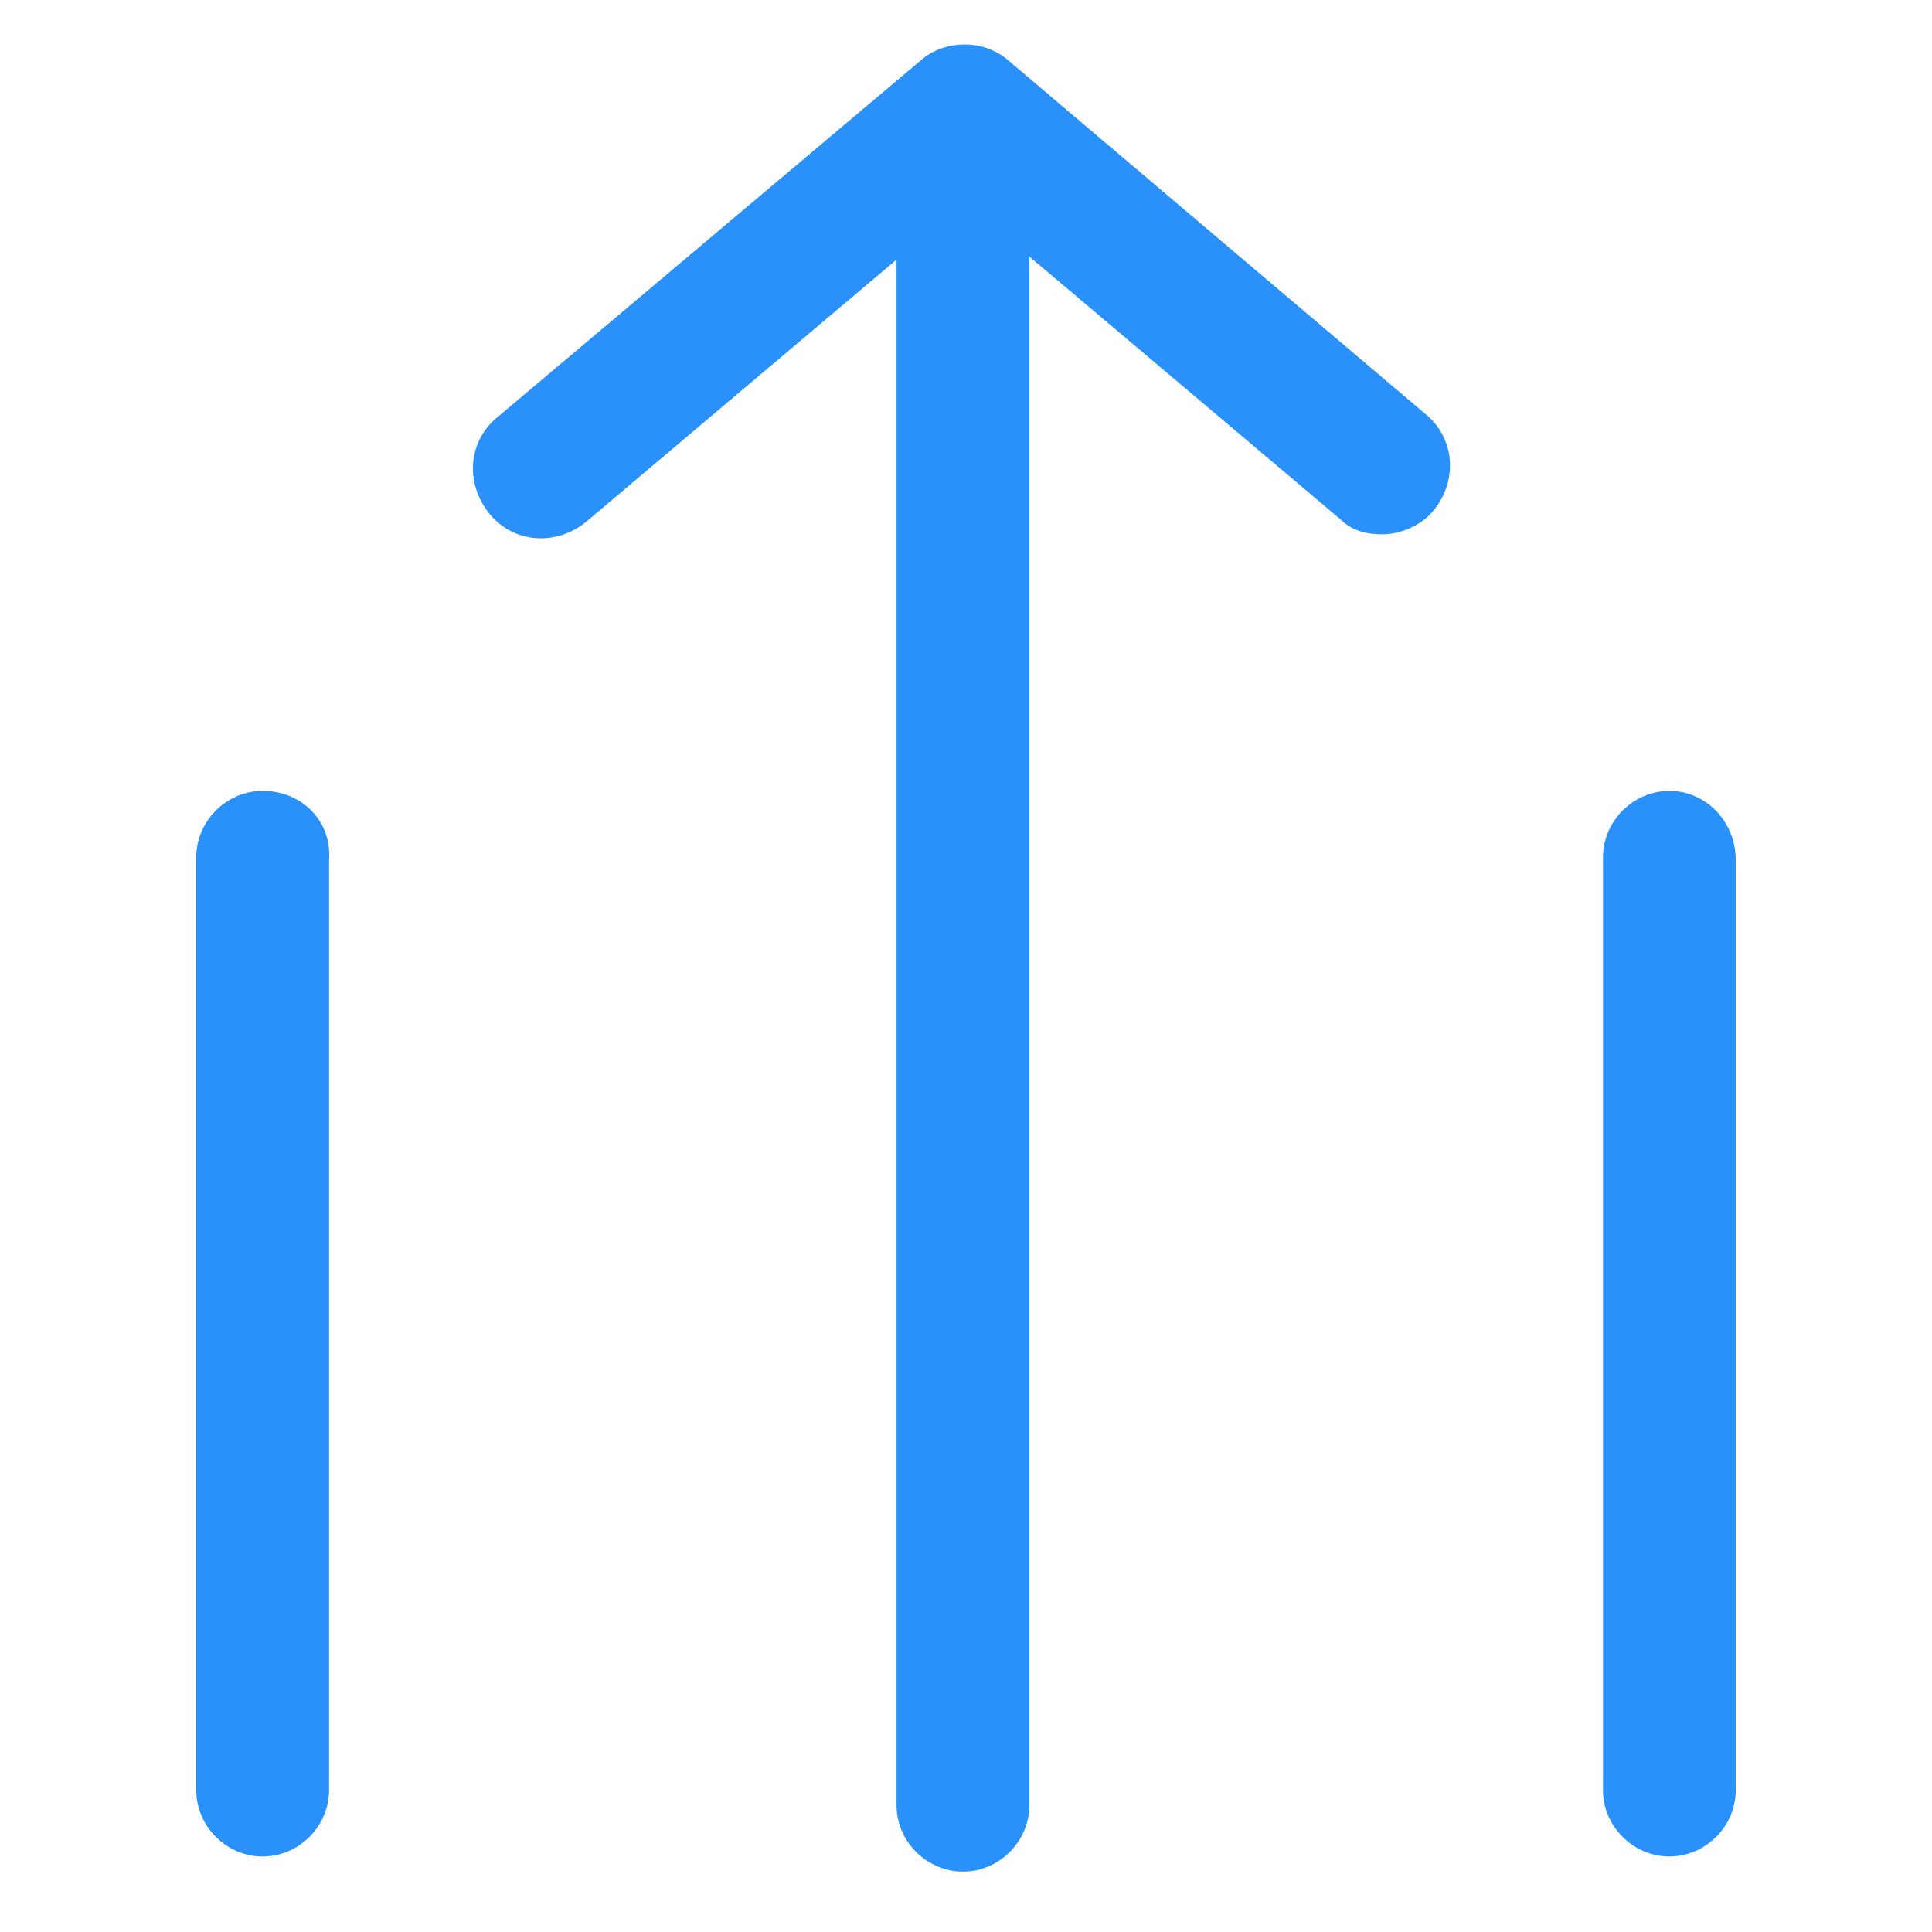 <svg xmlns="http://www.w3.org/2000/svg" width="24" height="24" viewBox="0 0 24 24" fill="none"><path d="M12.525 0.75C12.225 0.487 11.738 0.487 11.438 0.75L6.188 5.175C5.812 5.475 5.775 6 6.075 6.375C6.375 6.75 6.9 6.787 7.275 6.487L11.137 3.225V22.425C11.137 22.875 11.512 23.25 11.963 23.25C12.412 23.25 12.787 22.875 12.787 22.425V3.187L16.65 6.45C16.8 6.6 16.988 6.637 17.175 6.637C17.4 6.637 17.663 6.525 17.812 6.337C18.113 5.962 18.075 5.437 17.7 5.137L12.525 0.75Z" fill="#2991F9"></path><path d="M20.738 9.825C20.288 9.825 19.913 10.2 19.913 10.65V22.238C19.913 22.688 20.288 23.062 20.738 23.062C21.188 23.062 21.562 22.688 21.562 22.238V10.688C21.562 10.2 21.188 9.825 20.738 9.825Z" fill="#2991F9"></path><path d="M3.263 9.825C2.812 9.825 2.438 10.2 2.438 10.65V22.238C2.438 22.688 2.812 23.062 3.263 23.062C3.712 23.062 4.088 22.688 4.088 22.238V10.688C4.125 10.2 3.75 9.825 3.263 9.825Z" fill="#2991F9"></path></svg>
